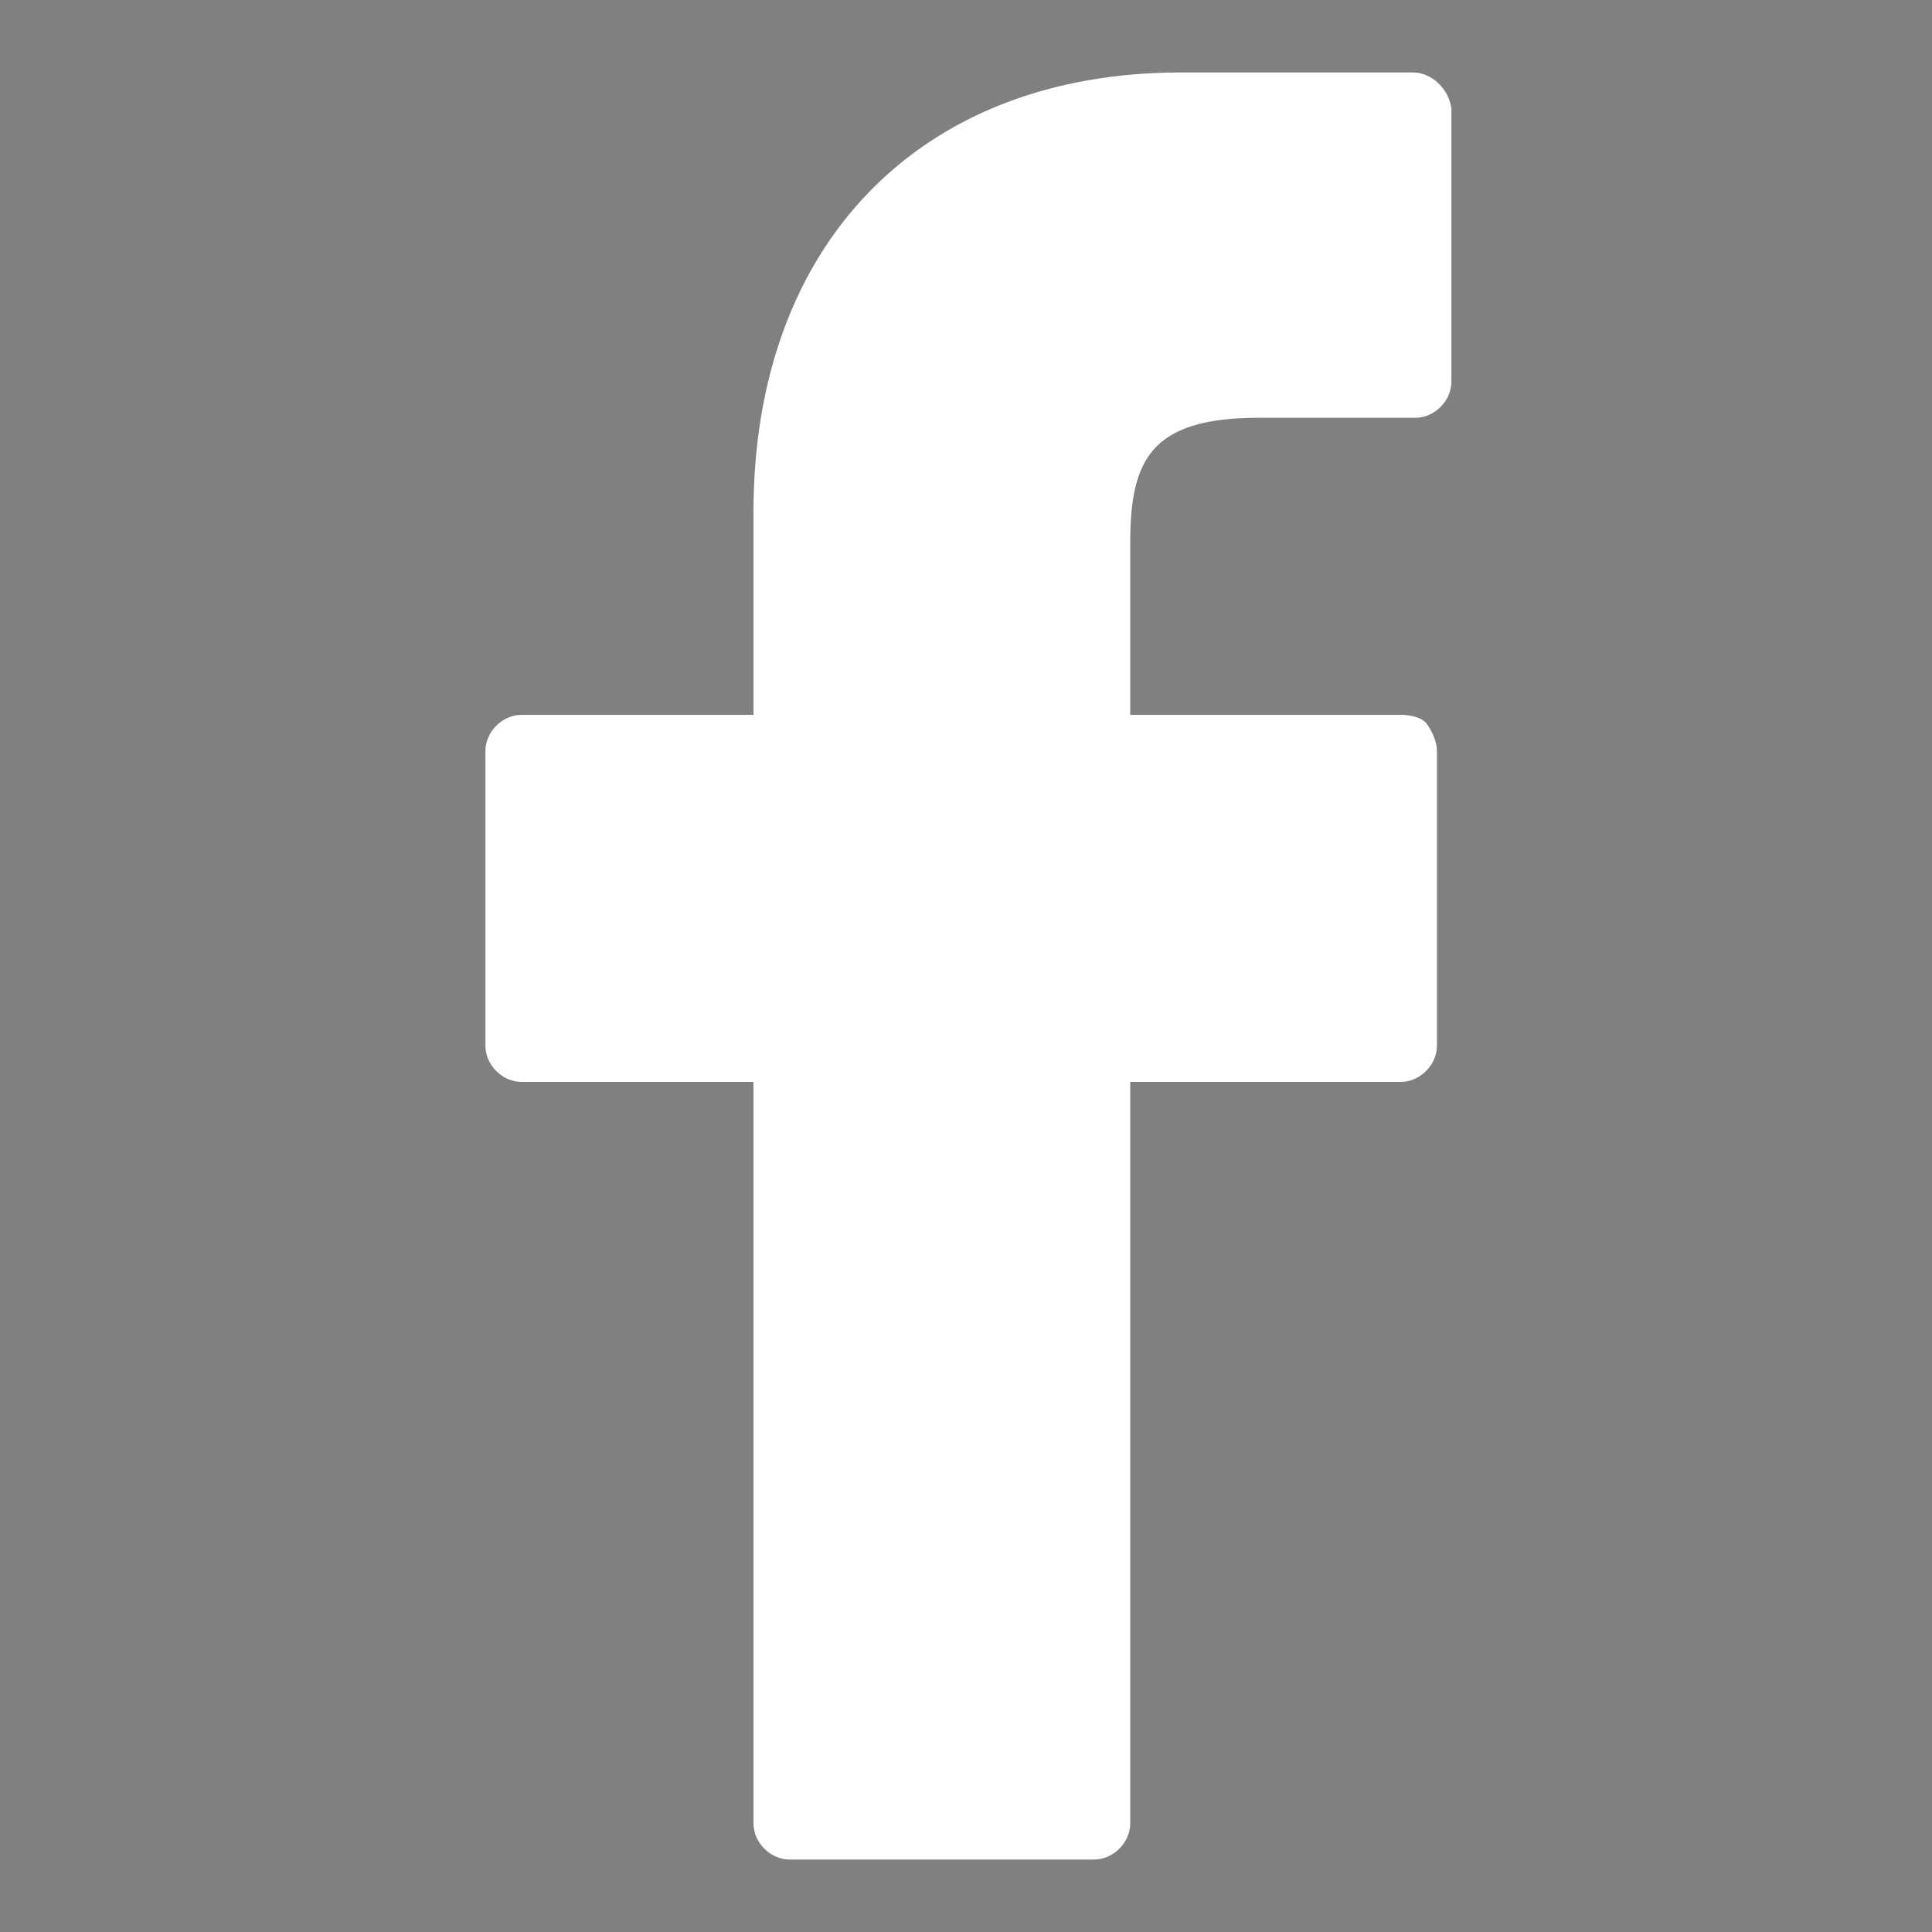 <?xml version="1.0" encoding="UTF-8"?> <!-- Generator: Adobe Illustrator 23.0.0, SVG Export Plug-In . SVG Version: 6.00 Build 0) --> <svg xmlns="http://www.w3.org/2000/svg" xmlns:xlink="http://www.w3.org/1999/xlink" id="Capa_1" x="0px" y="0px" viewBox="0 0 80 80" style="enable-background:new 0 0 80 80;" xml:space="preserve"><rect x="0" y="0" width="80" height="80" fill="#808080" stroke="none"/> <style type="text/css"> .st0{fill:#FFFFFF;} </style> <g> <g> <path d="M69.9-49.5c-0.8-3.3-3.5-5.7-6.7-6.1c-7.7-0.9-15.5-0.9-23.2-0.9c-7.7,0-15.5,0-23.2,0.9c-3.2,0.4-5.9,2.8-6.7,6.1 C9-44.8,9-39.7,9-34.9s0,10,1.1,14.7c0.8,3.3,3.5,5.7,6.7,6.1c7.7,0.9,15.5,0.9,23.2,0.9c7.7,0,15.5,0,23.2-0.9 c3.2-0.4,5.9-2.8,6.7-6.1C71-24.9,71-30,71-34.9C71-39.7,71-44.8,69.9-49.5z M26.7-45.9h-4.5v23.8H18v-23.8h-4.4v-3.9h13.1V-45.9z M38-22.1h-3.7v-2.3c-1.5,1.7-2.9,2.5-4.3,2.5c-1.2,0-2-0.5-2.4-1.5c-0.2-0.6-0.3-1.6-0.3-3.1v-16.4H31v15.2c0,0.9,0,1.3,0,1.5 c0.1,0.6,0.4,0.9,0.9,0.9c0.8,0,1.5-0.6,2.4-1.8v-15.8H38L38-22.1L38-22.1z M52.2-28.3c0,1.9-0.1,3.3-0.4,4.2 c-0.5,1.5-1.5,2.3-3,2.3c-1.3,0-2.6-0.7-3.9-2.3v2h-3.7v-27.8H45v9.1c1.2-1.5,2.5-2.2,3.9-2.2c1.5,0,2.5,0.8,3,2.3 c0.3,0.8,0.4,2.2,0.4,4.2V-28.3z M66.4-31.7h-7.5v3.7c0,1.9,0.6,2.9,1.9,2.9c0.9,0,1.5-0.5,1.7-1.5c0-0.2,0.1-1,0.1-2.5h3.8v0.5 c0,1.2,0,2-0.1,2.4c-0.1,0.8-0.4,1.6-0.9,2.2c-1,1.5-2.6,2.2-4.5,2.2c-2,0-3.5-0.7-4.5-2.1c-0.8-1-1.2-2.7-1.2-4.9V-36 c0-2.2,0.4-3.8,1.2-4.9c1.1-1.4,2.6-2.1,4.5-2.1c1.9,0,3.4,0.7,4.4,2.1c0.8,1,1.2,2.7,1.2,4.9L66.4-31.7L66.4-31.7z"></path> <path d="M60.8-39.6c-1.3,0-1.9,1-1.9,2.9v1.9h3.7v-1.9C62.6-38.7,62-39.6,60.8-39.6z"></path> <path d="M46.9-39.6c-0.6,0-1.2,0.3-1.9,0.9v12.6c0.6,0.6,1.3,0.9,1.9,0.9c1.1,0,1.6-0.9,1.6-2.8v-8.8 C48.5-38.7,47.9-39.6,46.9-39.6z"></path> <path d="M49-58.4c1.4,0,2.8-0.8,4.3-2.6v2.3h3.8v-20.9h-3.8v16c-0.8,1.2-1.6,1.8-2.4,1.8c-0.5,0-0.8-0.3-0.9-0.9 c0-0.1,0-0.6,0-1.5v-15.4h-3.8v16.5c0,1.5,0.1,2.5,0.3,3.1C46.9-58.9,47.7-58.4,49-58.4z"></path> <path d="M22.6-70v11.4h4.2V-70l5.1-16.7h-4.2l-2.9,11l-3-11h-4.4c0.9,2.6,1.8,5.2,2.7,7.8C21.4-75,22.2-72.1,22.6-70z"></path> <path d="M37.5-58.4c1.9,0,3.4-0.7,4.4-2.1c0.8-1,1.2-2.7,1.2-4.9v-7.3c0-2.2-0.4-3.9-1.2-4.9c-1-1.4-2.5-2.1-4.4-2.1 c-1.9,0-3.4,0.7-4.4,2.1c-0.8,1.1-1.2,2.7-1.2,4.9v7.3c0,2.2,0.4,3.9,1.2,4.9C34.1-59.1,35.6-58.4,37.5-58.4z M35.7-73.5 c0-1.9,0.6-2.9,1.8-2.9s1.8,1,1.8,2.9v8.8c0,1.9-0.6,2.9-1.8,2.9s-1.8-1-1.8-2.9V-73.5z"></path> </g> </g> <g> <path class="st0" d="M58.5,3l-9.6,0c-10.8,0-17.7,7.1-17.7,18.2v8.4h-9.6c-0.8,0-1.5,0.7-1.5,1.5v12.2c0,0.8,0.7,1.5,1.5,1.5h9.6 v30.7c0,0.8,0.7,1.5,1.5,1.5h12.6c0.8,0,1.5-0.7,1.5-1.5V44.8H58c0.8,0,1.5-0.7,1.5-1.5l0-12.2c0-0.4-0.2-0.8-0.4-1.1 s-0.7-0.4-1.1-0.4H46.8v-7.1c0-3.4,0.8-5.2,5.3-5.2l6.5,0c0.8,0,1.5-0.7,1.5-1.5V4.5C60,3.7,59.3,3,58.5,3z"></path> </g> <path class="st0" d="M-22,35.3c0-17-14.9-30.9-33.3-30.9c-18.3,0-33.3,13.9-33.2,31.2c0,0.1,0.9,6.2-1.9,9.5 c-1.2,1.4-2.9,2.1-5.3,2.1c-1.3,0-2.4,1.1-2.4,2.4c0,6.6,4.9,11.2,14.7,13.8c-0.3,0.9-0.5,1.8-0.5,2.8c0,5.2,4.3,9.5,9.5,9.5 s9.5-4.3,9.5-9.5c0-0.1,0-0.2,0-0.2c3,0.2,6.1,0.2,9.5,0.2c0,5.2,4.3,9.5,9.5,9.5c5.2,0,9.5-4.3,9.5-9.5c0-1.7-0.5-3.4-1.3-4.8 C-28.2,55.9-22,46.2-22,35.3z M-74.3,72.4c-3.4,0-6.1-2.7-6.1-6.1c0-3.4,2.7-6.1,6.1-6.1s6.1,2.7,6.1,6.1 C-68.2,69.6-70.9,72.4-74.3,72.4z M-45.6,72.4c-3.4,0-6.1-2.7-6.1-6.1c0-3.4,2.7-6.1,6.1-6.1s6.1,2.7,6.1,6.1 C-39.5,69.6-42.2,72.4-45.6,72.4z M-41.1,57.9c-1.4-0.8-2.9-1.3-4.7-1.3c-3.5,0-6.5,1.9-8.1,4.7c-0.5,0-0.9,0.1-1.4,0.1 c-4,0-7.6-0.1-11-0.4c-1.7-2.6-4.6-4.4-8-4.4c-2.5,0-4.7,1-6.4,2.5c-6.9-1.6-11.1-4.1-12.3-7.5c2.5-0.5,4.6-1.6,6.1-3.5 c4.2-4.9,3-12.9,3-12.9c0-14.4,12.8-26.1,28.5-26.1s28.5,11.7,28.5,26.1C-26.8,44.9-32.5,53.4-41.1,57.9z"></path> <g> <path class="st0" d="M-29.7,19.7l-9.4-8.8l-14-2.5l-16.5,1.9l-9.9,8.5L-87.2,32l0.1,8.8l-0.7,5.8l-5.2,3l-3.6,1.8l11.7,11.6 c0,0,7.3,2.8,8.6,2.8S-57,66.1-57,66.1l10.1-0.3l9.6-4.6l7-9.4l4.3-7.1l1-12L-29.7,19.7z M-45.7,25.8L-45.7,25.8 c1.4,0,2.4,1.1,2.4,2.4c0,1.3-1.1,2.4-2.4,2.4c-1.3,0-2.4-1.1-2.4-2.4C-48.1,26.8-47,25.8-45.7,25.8z M-64.7,25.8L-64.7,25.8 c1.4,0,2.4,1.1,2.4,2.4c0,1.3-1.1,2.4-2.4,2.4c-1.3,0-2.4-1.1-2.4-2.4C-67.1,26.8-66,25.8-64.7,25.8z M-41.1,40.5 c-1.5,6.7-7.3,11.4-14.2,11.4c-6.8,0-12.7-4.7-14.2-11.4c-0.3-1.3,0.5-2.6,1.8-2.8c1.3-0.3,2.6,0.5,2.8,1.8c1,4.5,4.9,7.6,9.6,7.6 c4.6,0,8.5-3.1,9.6-7.6c0.3-1.3,1.6-2.1,2.8-1.8C-41.6,38-40.8,39.2-41.1,40.5z"></path> <ellipse class="st0" cx="-64.6" cy="14.8" rx="3.6" ry="1.9"></ellipse> </g> </svg> 